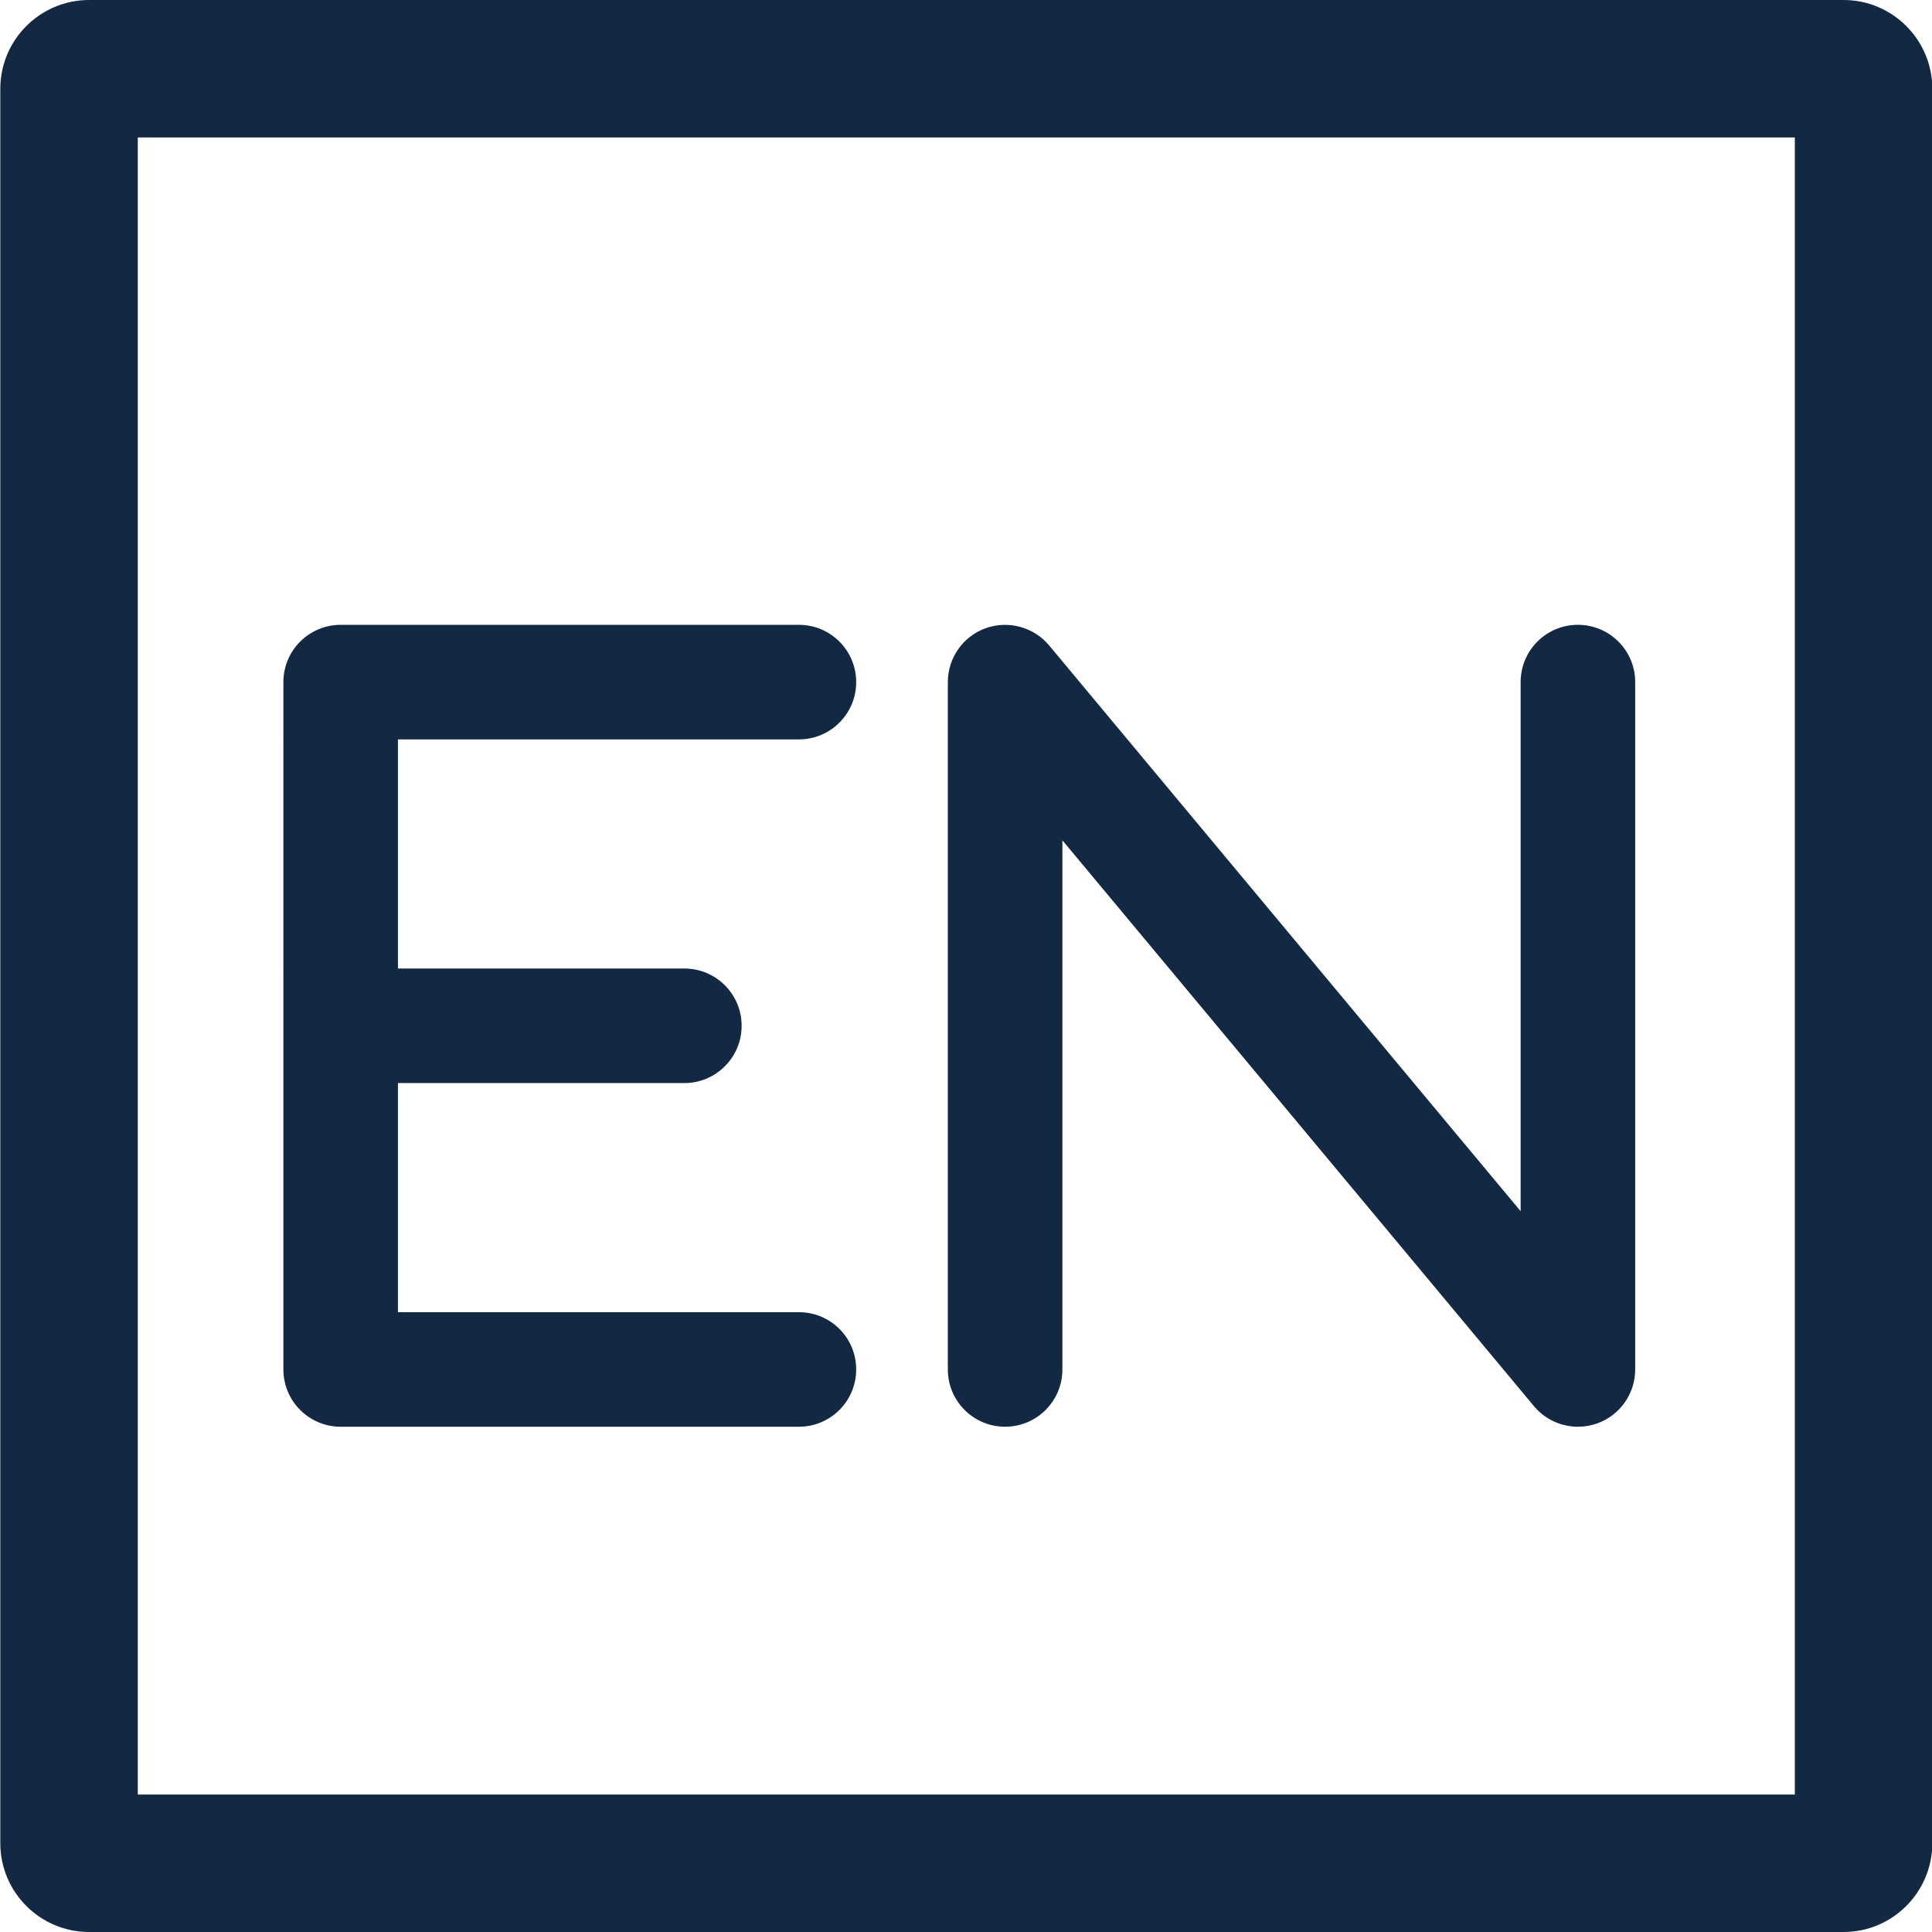 <?xml version="1.0" encoding="utf-8"?>
<!-- Generator: Adobe Illustrator 26.2.1, SVG Export Plug-In . SVG Version: 6.00 Build 0)  -->
<svg version="1.1" id="Ebene_1" xmlns="http://www.w3.org/2000/svg" xmlns:xlink="http://www.w3.org/1999/xlink" x="0px" y="0px"
	 viewBox="0 0 1080 1080" style="enable-background:new 0 0 1080 1080;" xml:space="preserve">
<style type="text/css">
	.st0{fill:#132843;}
</style>
<g>
	<path class="st0" d="M1030.544,1080H49.802c-27.366,0-49.629-22.262-49.629-49.628V49.629
		C0.173,22.264,22.436,0,49.802,0h980.743c27.366,0,49.628,22.264,49.628,49.629
		v980.743C1080.173,1057.738,1057.91,1080,1030.544,1080z M77.02,1003.153h926.306V76.847
		H77.02V1003.153z"/>
	<g>
		<path class="st0" d="M478.614,765.53c0,17.686-14.334,32.02-32.02,32.02H190.435
			c-17.686,0-32.02-14.334-32.02-32.02V381.291c0-17.674,14.334-32.007,32.02-32.007
			h256.159c17.686,0,32.02,14.334,32.02,32.02c0,17.674-14.334,32.02-32.02,32.02
			H222.455v128.08h160.1c17.686,0,32.02,14.321,32.02,32.007
			c0,17.686-14.334,32.032-32.02,32.032H222.455v128.08h224.139
			C464.305,733.51,478.614,747.819,478.614,765.53z"/>
		<path class="st0" d="M914.085,381.304v384.239c0,13.471-8.443,25.516-21.101,30.106
			c-3.615,1.301-7.217,1.901-10.919,1.901c-9.318,0-18.386-4.078-24.603-11.532
			L593.886,469.746v295.784c0,17.686-14.321,32.02-32.02,32.02
			c-17.699,0-32.02-14.334-32.02-32.02V381.291c0-13.483,8.443-25.516,21.101-30.106
			c12.633-4.515,26.854-0.75,35.522,9.618l263.577,316.272V381.291
			c0-17.686,14.321-32.02,32.02-32.02
			C899.764,349.271,914.085,363.618,914.085,381.304z"/>
	</g>
</g>
</svg>
